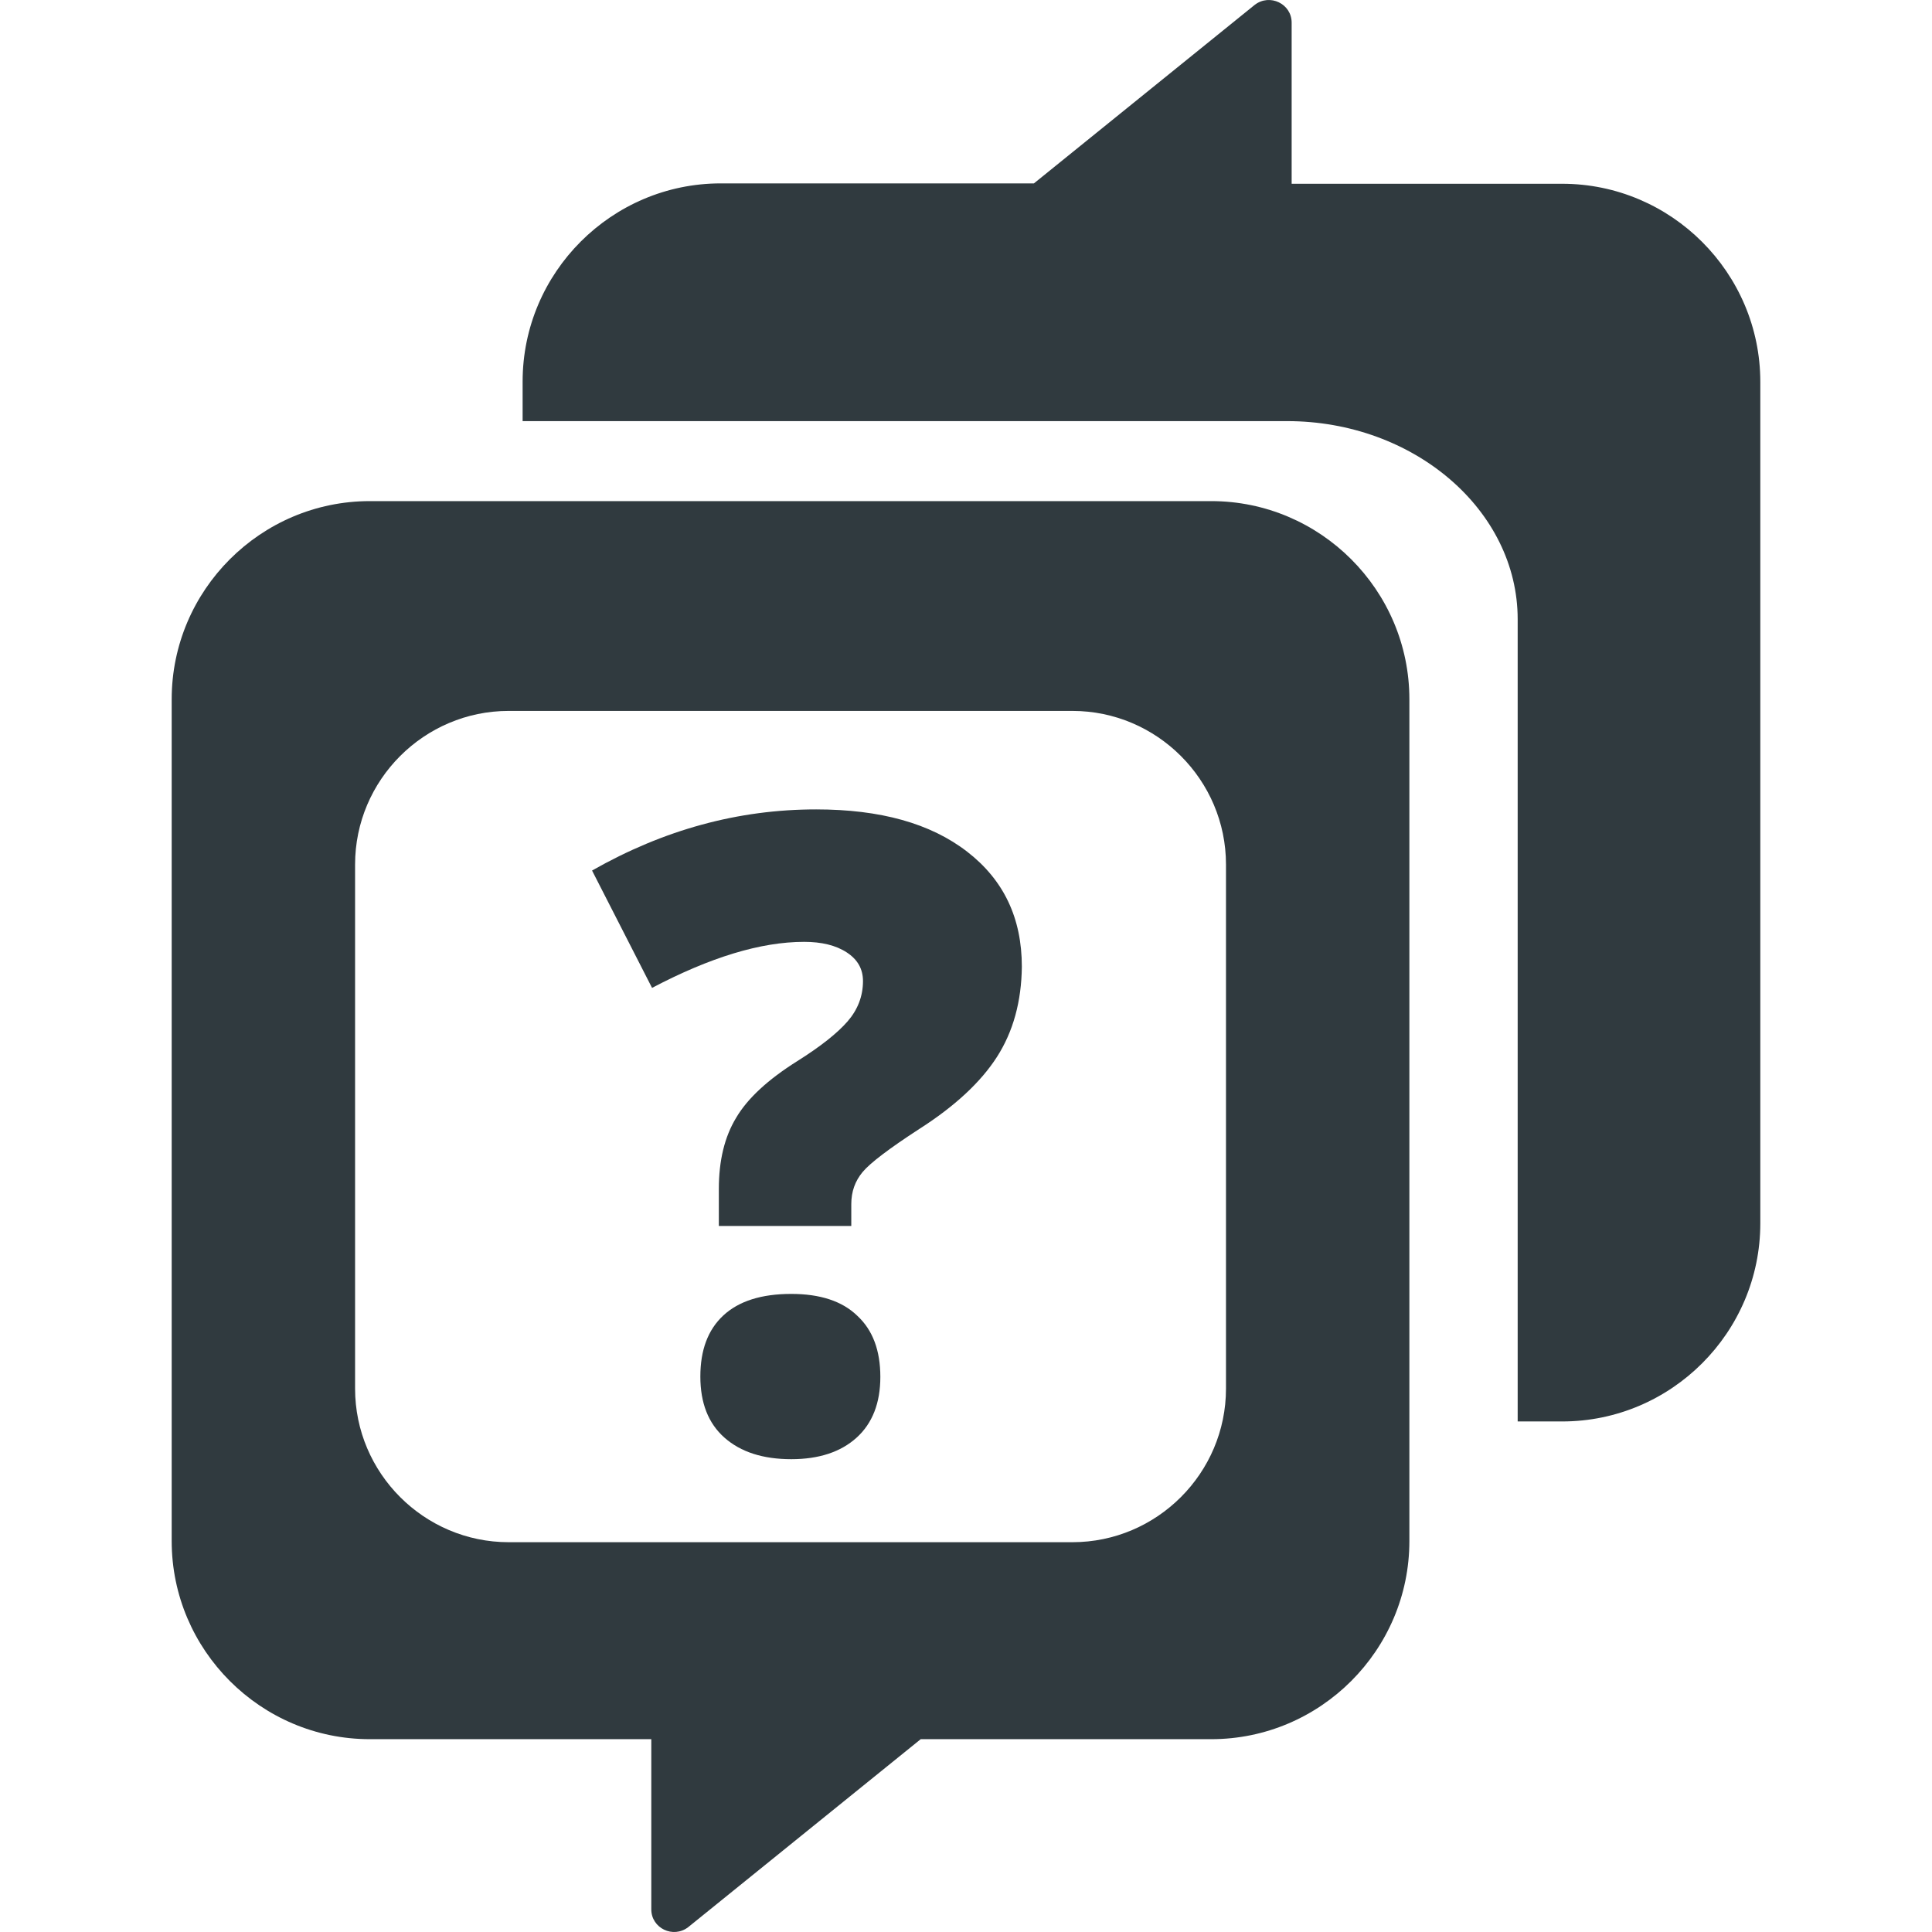 <?xml version="1.0" ?><!DOCTYPE svg  PUBLIC '-//W3C//DTD SVG 1.1//EN'  'http://www.w3.org/Graphics/SVG/1.1/DTD/svg11.dtd'><svg enable-background="new 0 0 512 512" id="Layer_1" version="1.1" viewBox="0 0 512 512" xml:space="preserve" xmlns="http://www.w3.org/2000/svg" xmlns:xlink="http://www.w3.org/1999/xlink"><g><path d="M414,48.7h-71.7V6c0-5-5.8-7.8-9.8-4.7l-58.5,47.3H191c-28.9,0-52.5,23.6-52.5,52.5v10.5h202.6   c33.6,0,61.1,23.6,61.1,52.5v212.6H414c28.9,0,52.5-23.6,52.5-52.5V101.2C466.5,72.3,442.9,48.7,414,48.7z" fill="#303A3F"/><path d="M321,132.8H98c-28.9,0-52.5,23.6-52.5,52.5v223.1c0,28.9,23.6,52.5,52.5,52.5h74.6V506c0,5,5.8,7.8,9.8,4.7   l61.6-49.8H321c28.9,0,52.5-23.6,52.5-52.5V185.3C373.5,156.4,349.9,132.8,321,132.8z M324.9,368c0,22.4-18.3,40.7-40.7,40.7H134.8   c-22.4,0-40.7-18.3-40.7-40.7V229.1c0-22.4,18.3-40.7,40.7-40.7h149.4c22.4,0,40.7,18.3,40.7,40.7V368z" fill="#303A3F"/><g><path d="M227,381c-4.2,3.8-10,5.7-17.3,5.7c-7.5,0-13.4-1.9-17.7-5.7c-4.3-3.8-6.4-9.2-6.4-16.2    c0-7,2-12.4,6.1-16.2c4.1-3.8,10.1-5.7,18-5.7c7.6,0,13.5,1.9,17.5,5.8c4.1,3.8,6.1,9.2,6.1,16.2C233.3,371.8,231.2,377.2,227,381    z" fill="#303A3F"/><path d="M264.2,280.1c-4.3,6.7-11.2,13.1-20.6,19.1c-8,5.2-13,9-15,11.4c-2,2.4-3,5.2-3,8.5v5.8h-35.1v-9.8    c0-7.5,1.5-13.8,4.6-18.9c3-5.1,8.4-10.1,16.2-15c6.2-3.9,10.6-7.4,13.3-10.5c2.7-3.1,4.1-6.7,4.1-10.7c0-3.2-1.4-5.7-4.3-7.6    c-2.9-1.9-6.7-2.8-11.3-2.8c-11.5,0-24.9,4.1-40.3,12.2l-15.9-31.1c19-10.8,38.7-16.2,59.4-16.2c17,0,30.3,3.7,40,11.2    c9.7,7.5,14.5,17.6,14.5,30.5C270.7,265.4,268.5,273.4,264.2,280.1z" fill="#303A3F"/></g></g></svg>